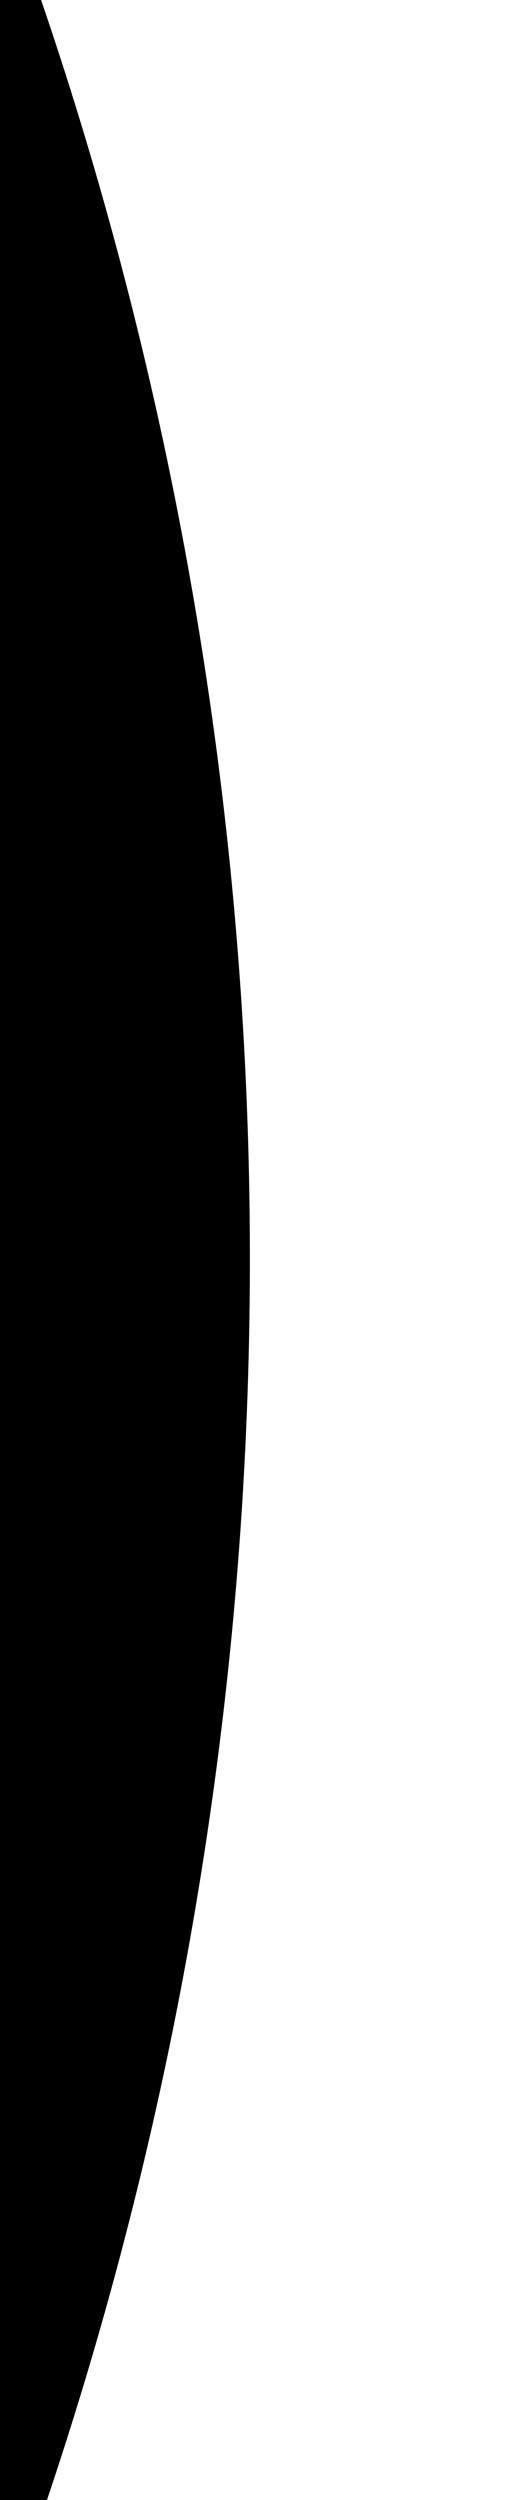 <?xml version="1.0" encoding="utf-8"?>
<!-- Generator: Adobe Illustrator 26.5.0, SVG Export Plug-In . SVG Version: 6.00 Build 0)  -->
<svg version="1.1" id="Layer_1" xmlns="http://www.w3.org/2000/svg" xmlns:xlink="http://www.w3.org/1999/xlink" x="0px" y="0px"
	 viewBox="0 0 60 290" style="enable-background:new 0 0 60 290;" xml:space="preserve">
<style type="text/css">
	.st0{fill-rule:evenodd;clip-rule:evenodd;}
</style>
<g id="Welcome">
	<g id="_x32_1-PacB-Cancer-Research" transform="translate(-80, -113)">
		<g id="Oval" transform="translate(80, 113)">
			<circle class="st0" cx="-423" cy="146" r="452"/>
		</g>
	</g>
</g>
</svg>
